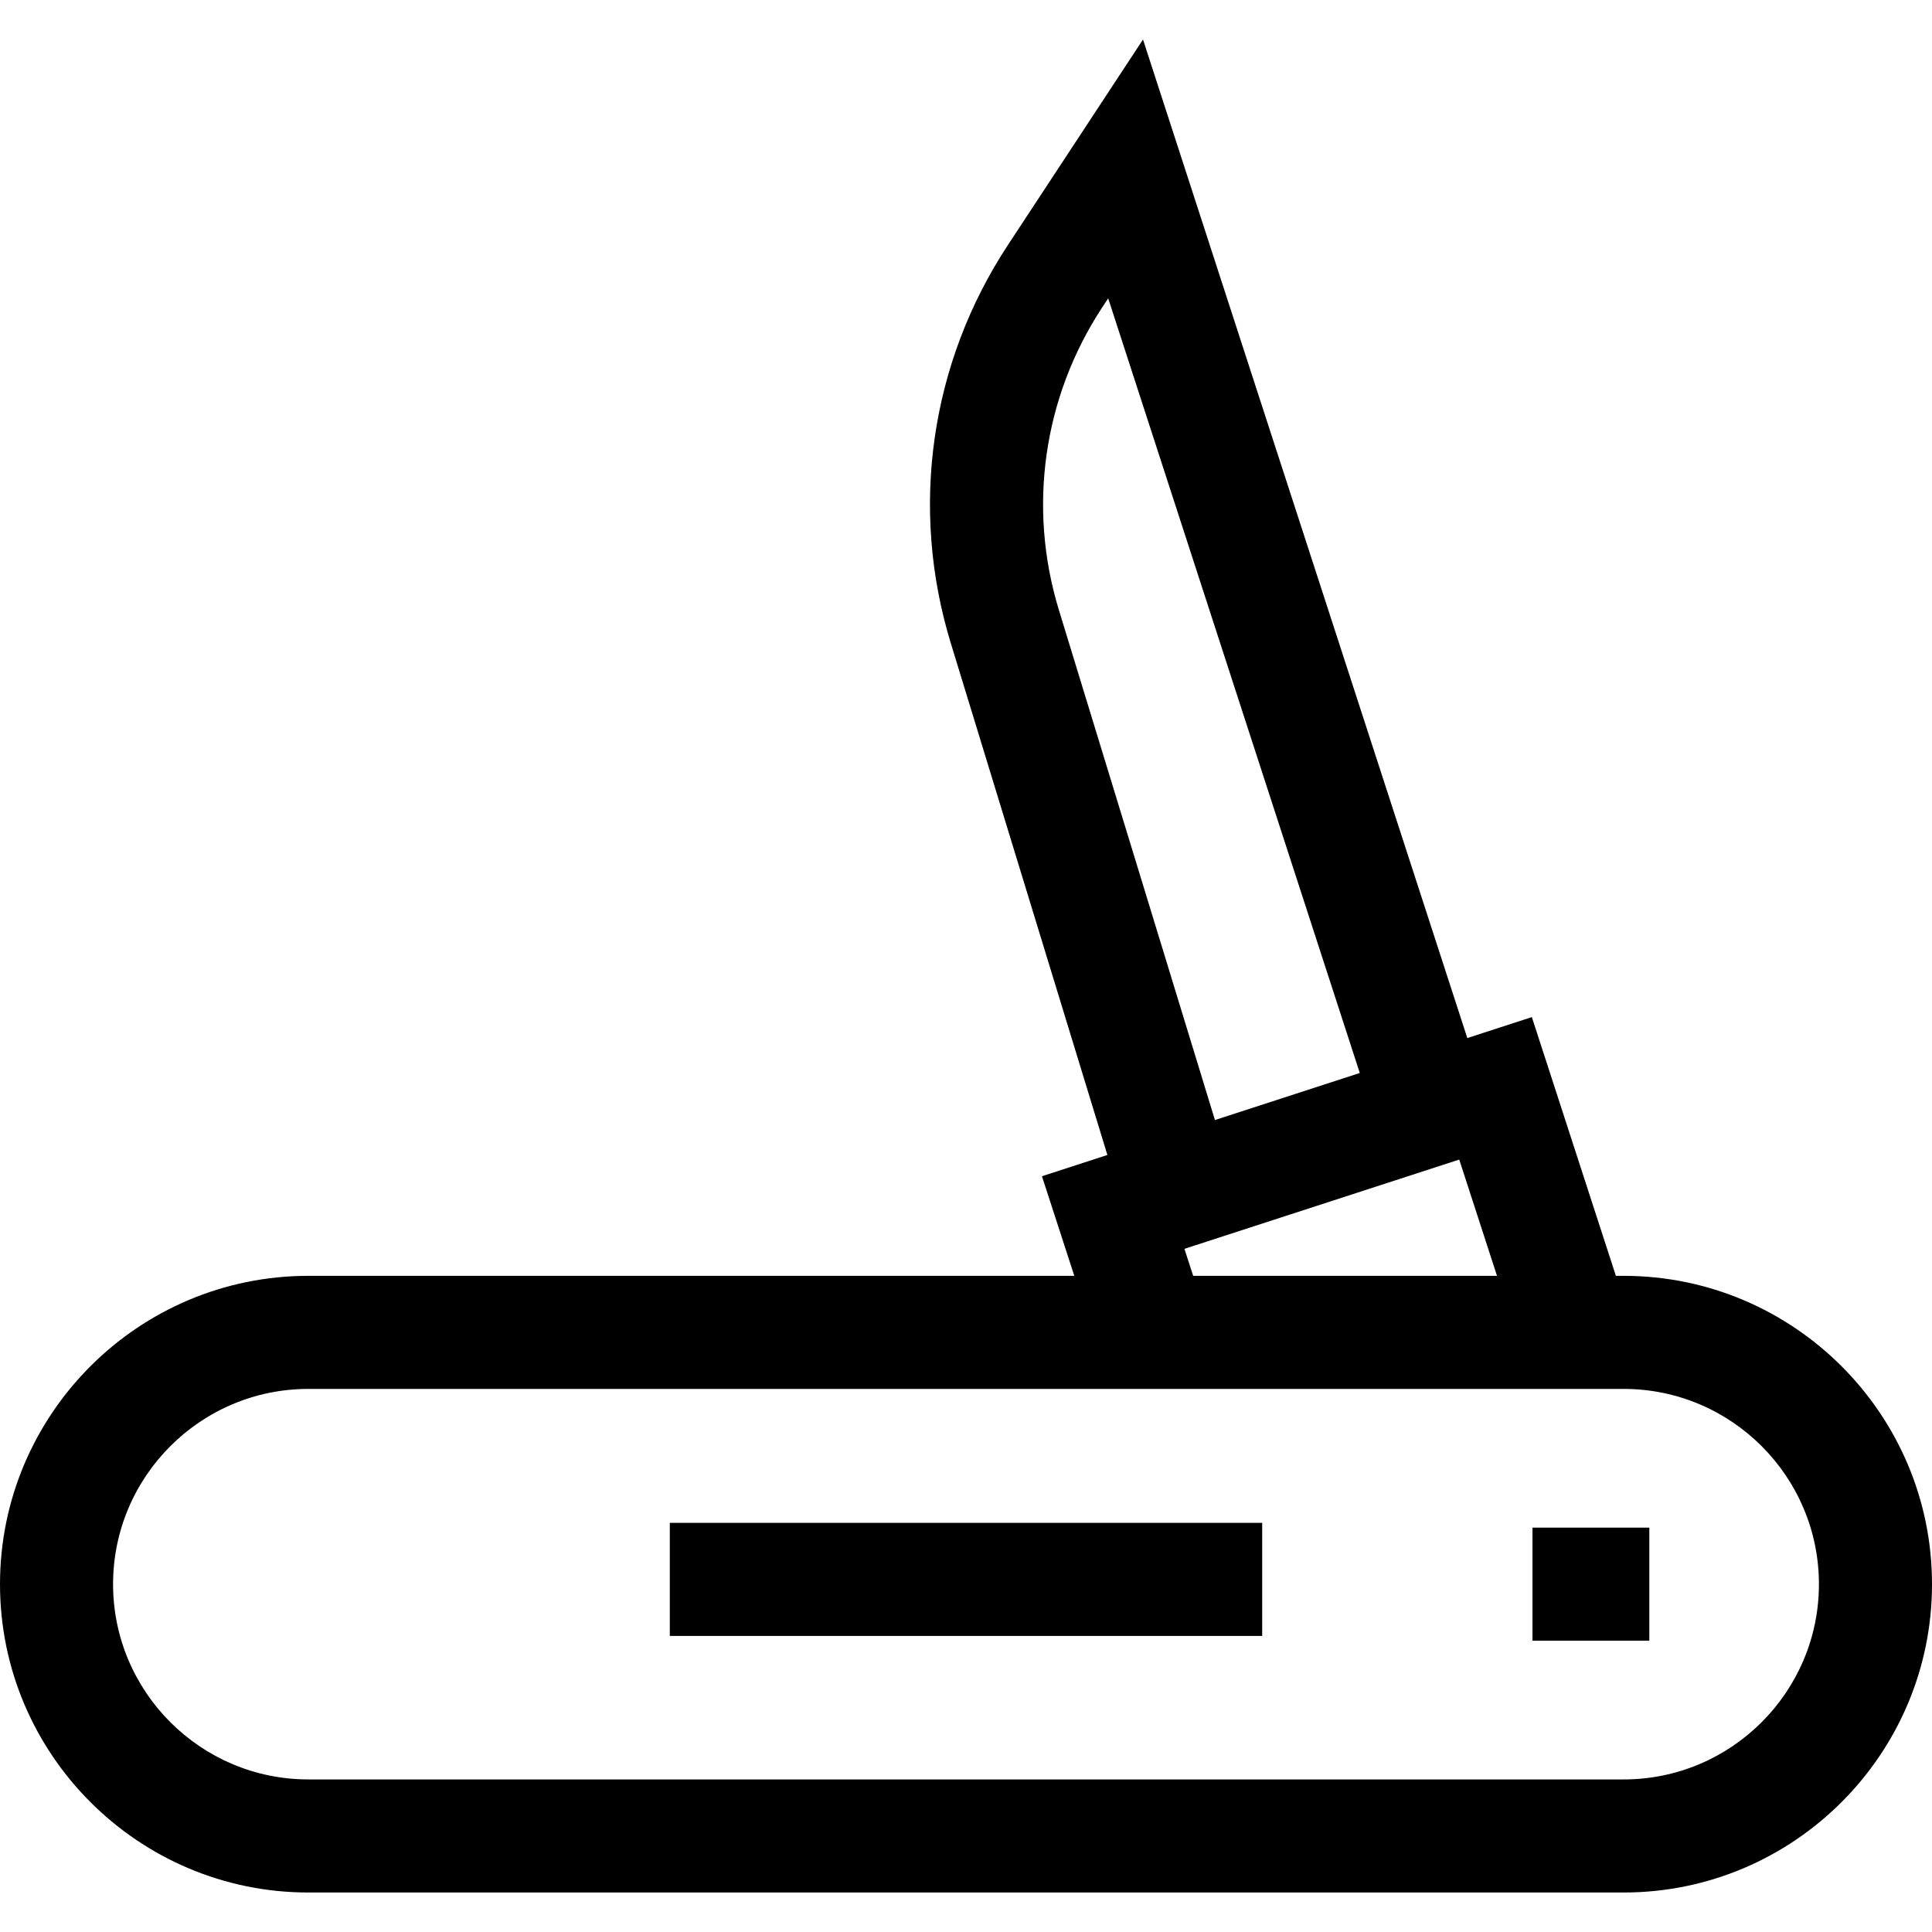 <svg id="Capa_1" enable-background="new 0 0 512.598 512.598" height="512" viewBox="0 0 512.598 512.598" width="512" xmlns="http://www.w3.org/2000/svg"><g id="XMLID_536_"><path id="XMLID_578_" d="m430.792 338.507h-2.064l-22.298-68.649-17.119 5.56-86.051-264.939-35.886 54.598c-20.559 31.28-26.069 69.748-15.118 105.541l41.555 135.819-17.362 5.639 8.585 26.431h-203.228c-45.108 0-81.806 36.698-81.806 81.806s36.698 81.806 81.806 81.806h348.986c45.107 0 81.806-36.698 81.806-81.806s-36.698-81.806-81.806-81.806zm-138.347-256.954 1.577-2.4 66.757 205.533-38.432 12.482-41.403-135.328c-8.33-27.228-4.139-56.491 11.501-80.287zm21.805 249.789 72.916-23.683 10.02 30.849h-80.609zm116.542 140.777h-348.986c-28.566 0-51.806-23.24-51.806-51.806s23.24-51.806 51.806-51.806h349.007c28.556.011 51.785 23.247 51.785 51.806 0 28.566-23.24 51.806-51.806 51.806z"/><path id="XMLID_642_" d="m406.598 405.313h31v30h-31z"/><path id="XMLID_643_" d="m177.713 404.044h157.172v30h-157.172z"/></g></svg>